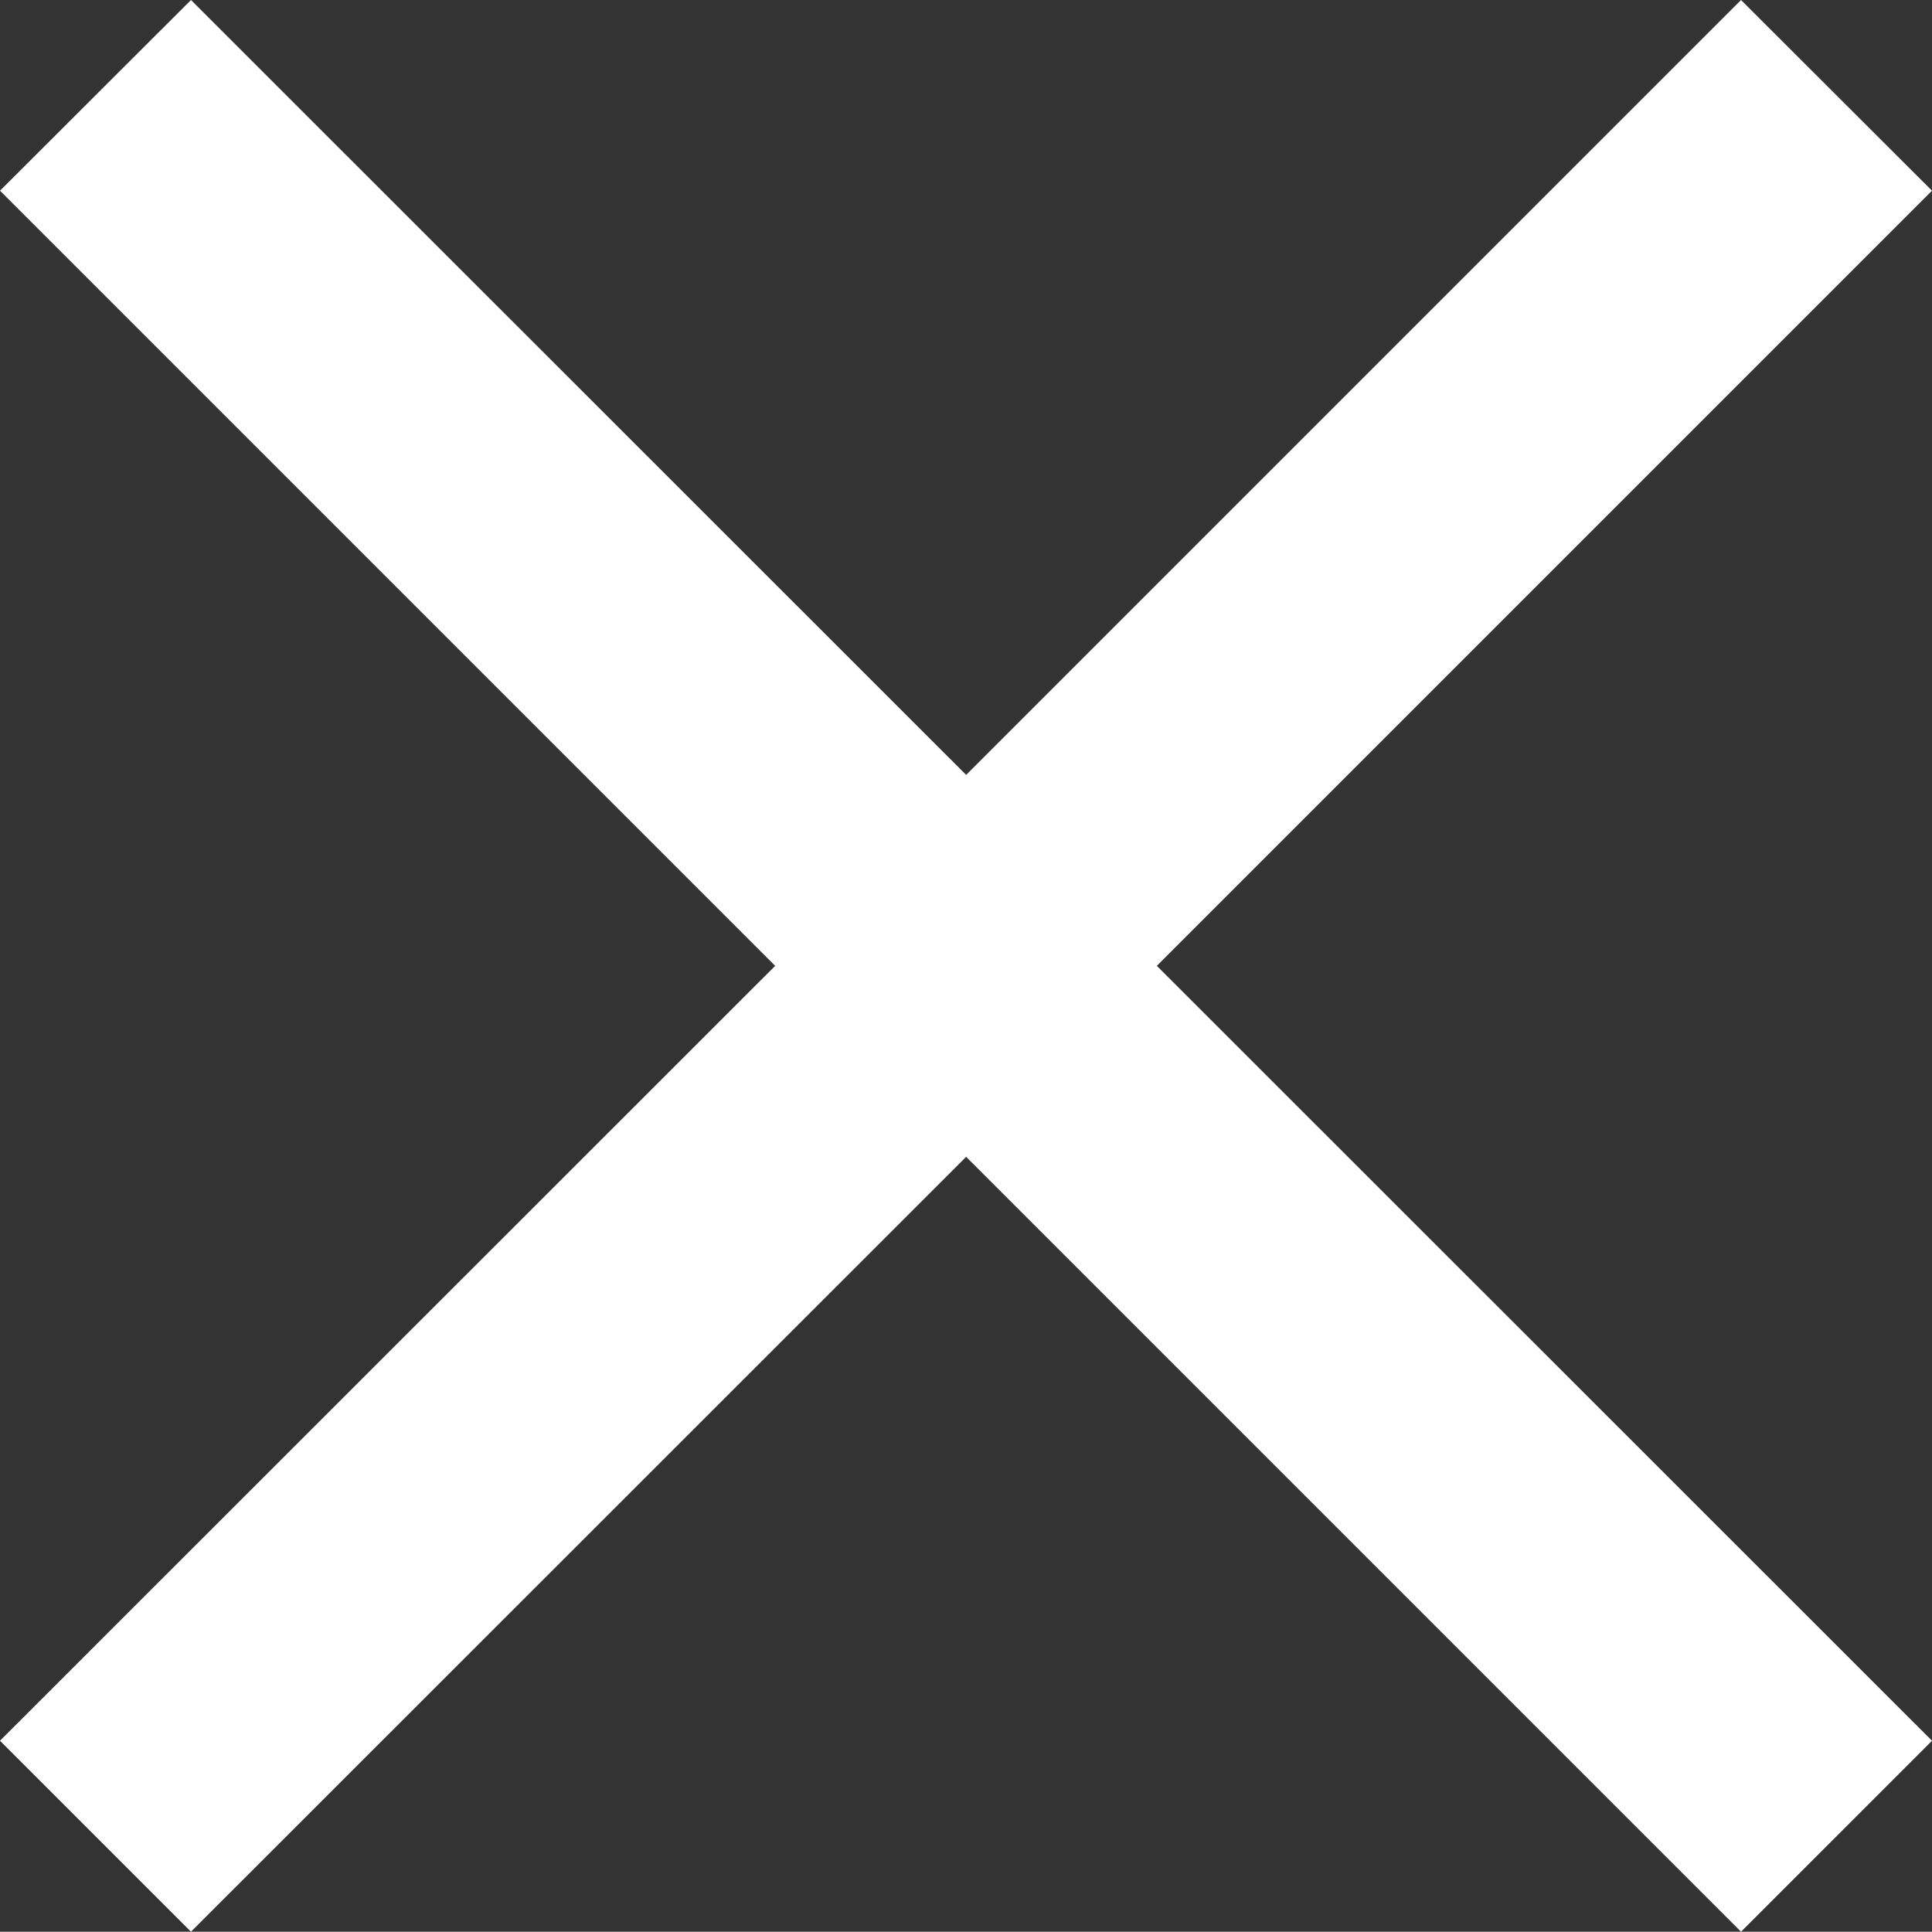 <svg id="Layer_1" data-name="Layer 1" xmlns="http://www.w3.org/2000/svg" width="72.23" height="72.22" viewBox="0 0 72.23 72.22"><rect x="0" y="0" width="72.23" height="72.22" fill="#333333" stroke="none"/><defs><style>.cls-1{fill:#fff;}</style></defs><title>close-white</title><polygon class="cls-1" points="43.25 36.11 72.23 65.08 65.09 72.22 36.12 43.25 7.14 72.22 0 65.08 28.98 36.11 0 7.13 7.14 0 36.12 28.97 65.09 0 72.23 7.13 43.25 36.11"/></svg>